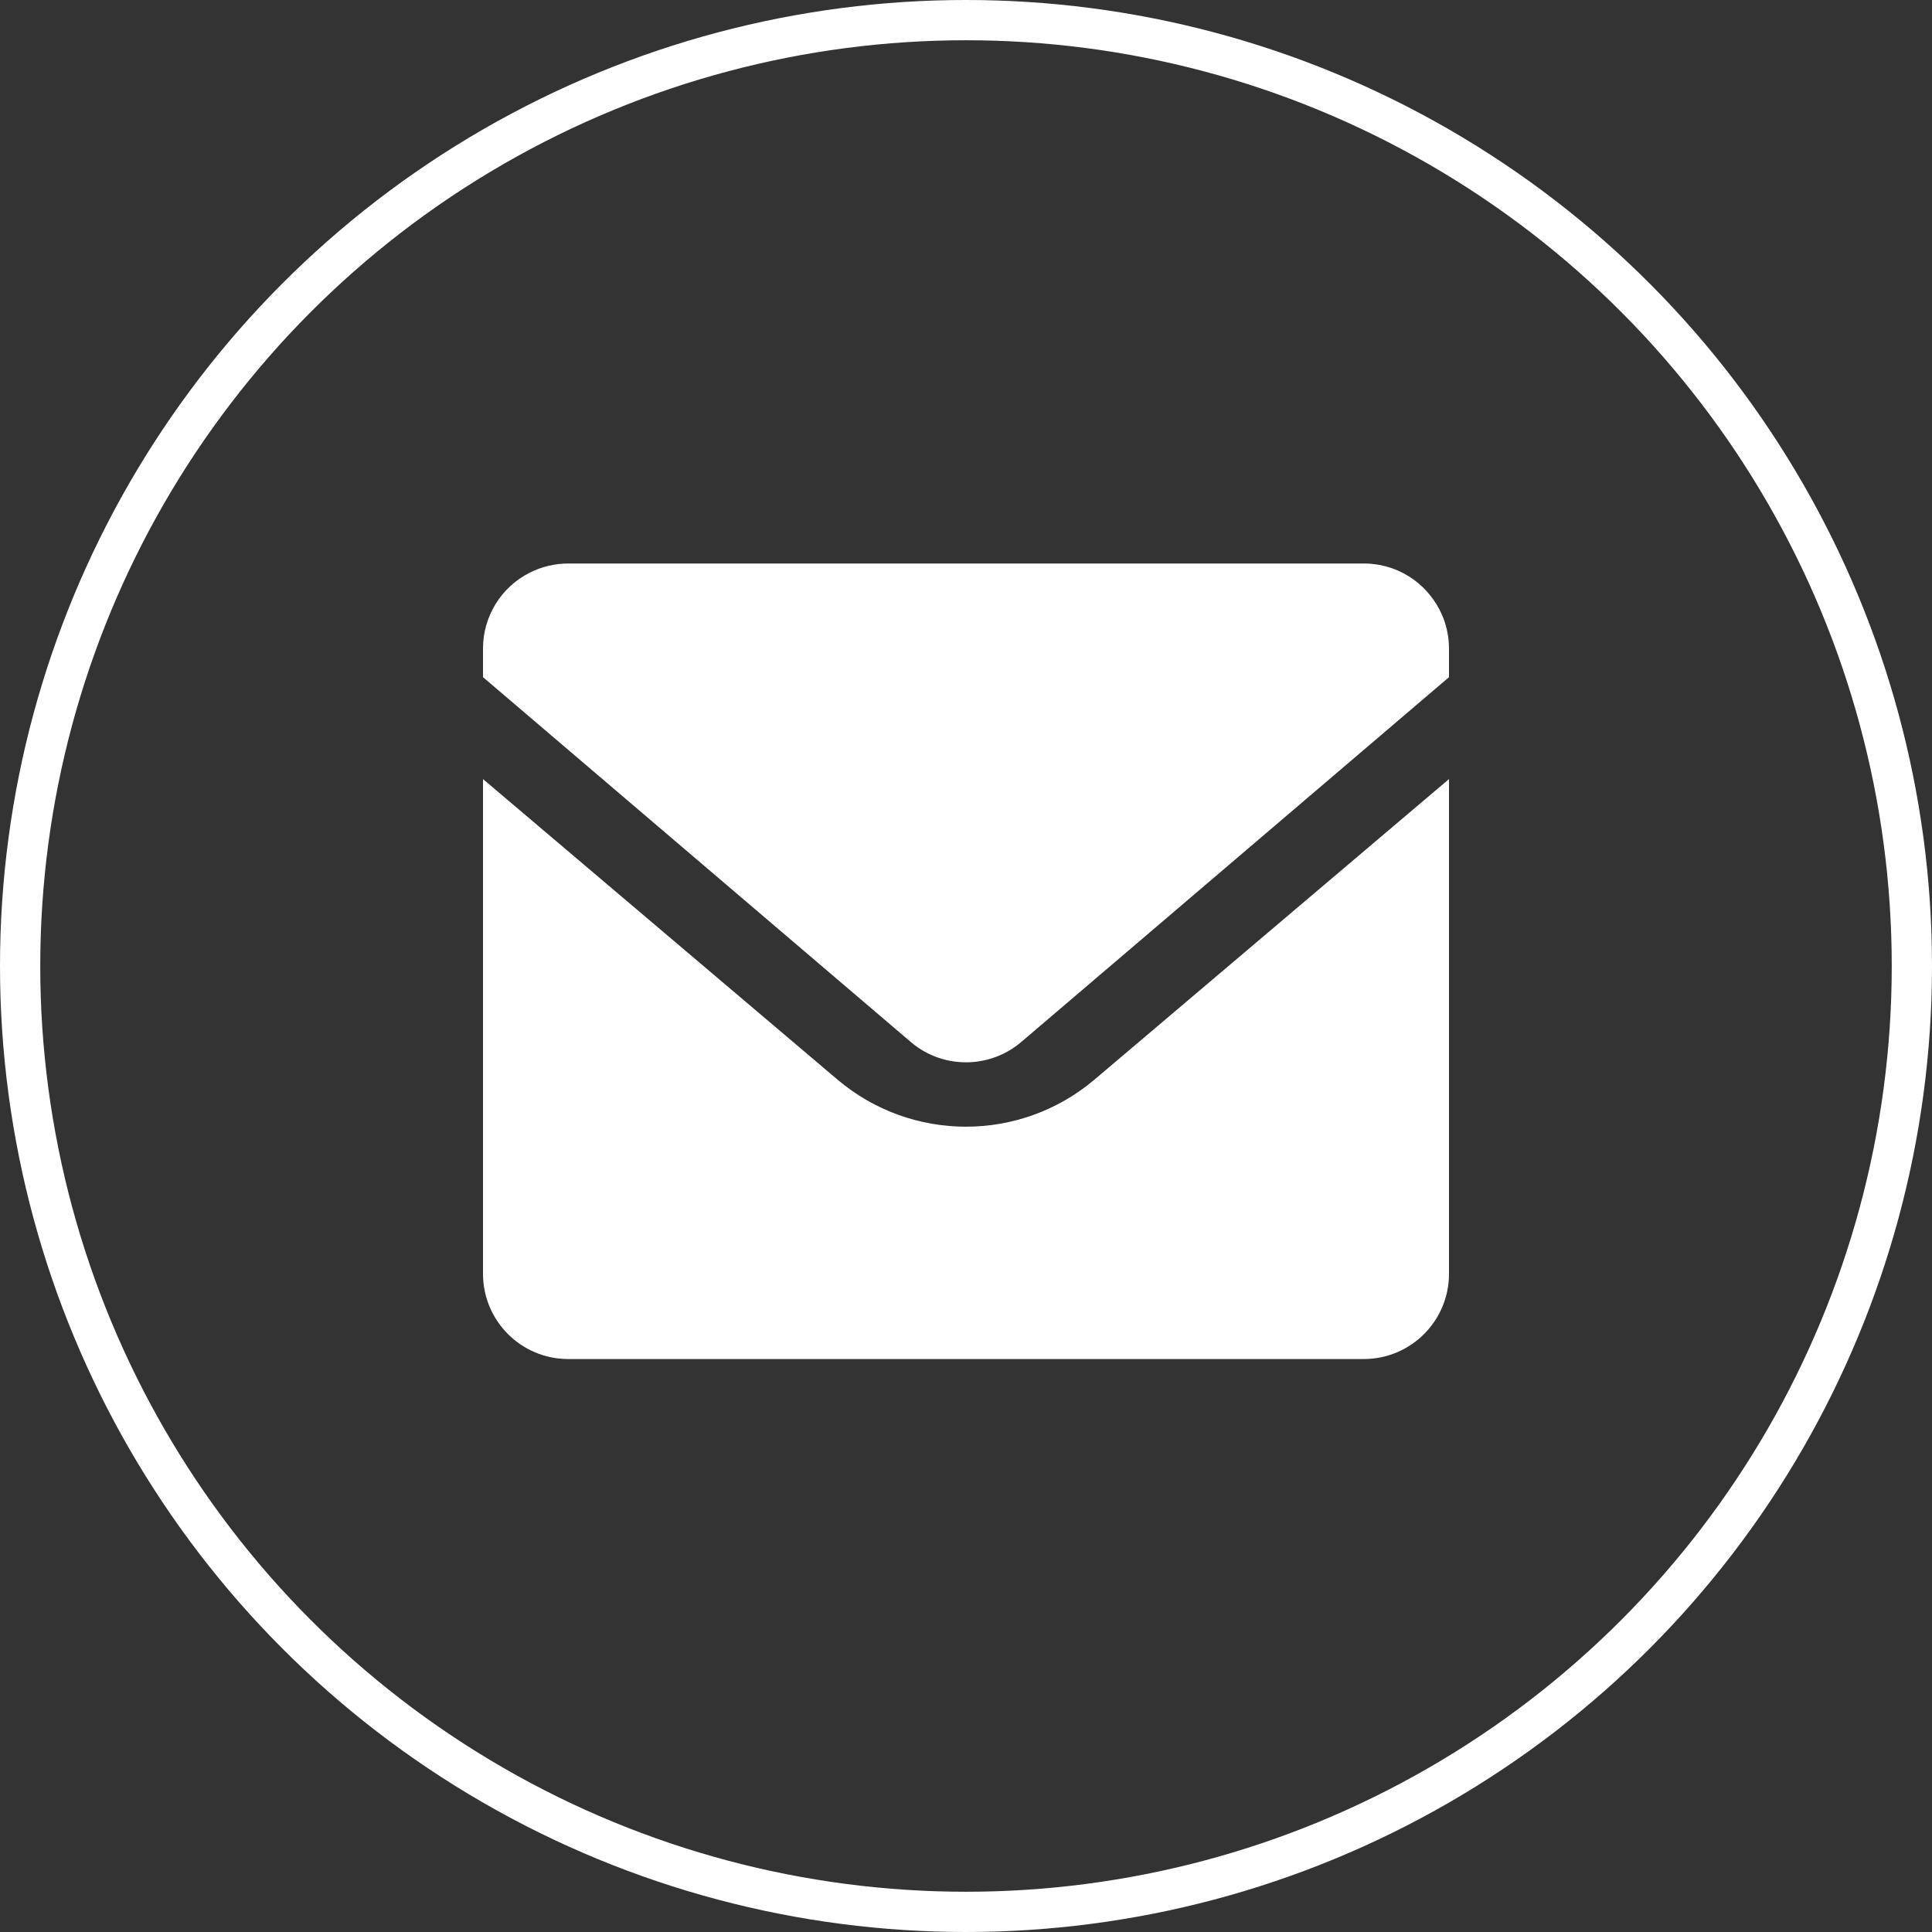 <svg xmlns="http://www.w3.org/2000/svg" xmlns:xlink="http://www.w3.org/1999/xlink" fill="none" version="1.1" width="48" height="48" viewBox="0 0 48 48"><rect x="0" y="0" width="48" height="48" fill="#333333" stroke="none"/><g><g><ellipse cx="24" cy="24" rx="23.5" ry="23.5" fill-opacity="0" stroke-opacity="1" stroke="#FFFFFF" fill="none" stroke-width="1"/></g><g><path d="M36,19.356L36,31.647C36,32.817,35.052,33.765,33.882,33.765L14.118,33.765C12.948,33.765,12,32.817,12,31.647L12,19.356L20.804,26.82C22.648,28.383,25.352,28.383,27.195,26.82L36,19.356ZM33.882,14C34.14,14,34.396,14.047,34.638,14.138C34.985,14.271,35.291,14.492,35.524,14.781C35.651,14.936,35.755,15.108,35.833,15.292C35.925,15.51,35.982,15.746,35.996,15.993L36,16.118L36,16.824L25.374,25.887C24.621,26.529,23.523,26.564,22.731,25.971L22.626,25.886L12,16.824L12,16.118C11.998,15.318,12.448,14.586,13.163,14.227C13.459,14.078,13.786,14,14.118,14L33.882,14Z" fill="#FFFFFF" fill-opacity="1"/></g></g></svg>